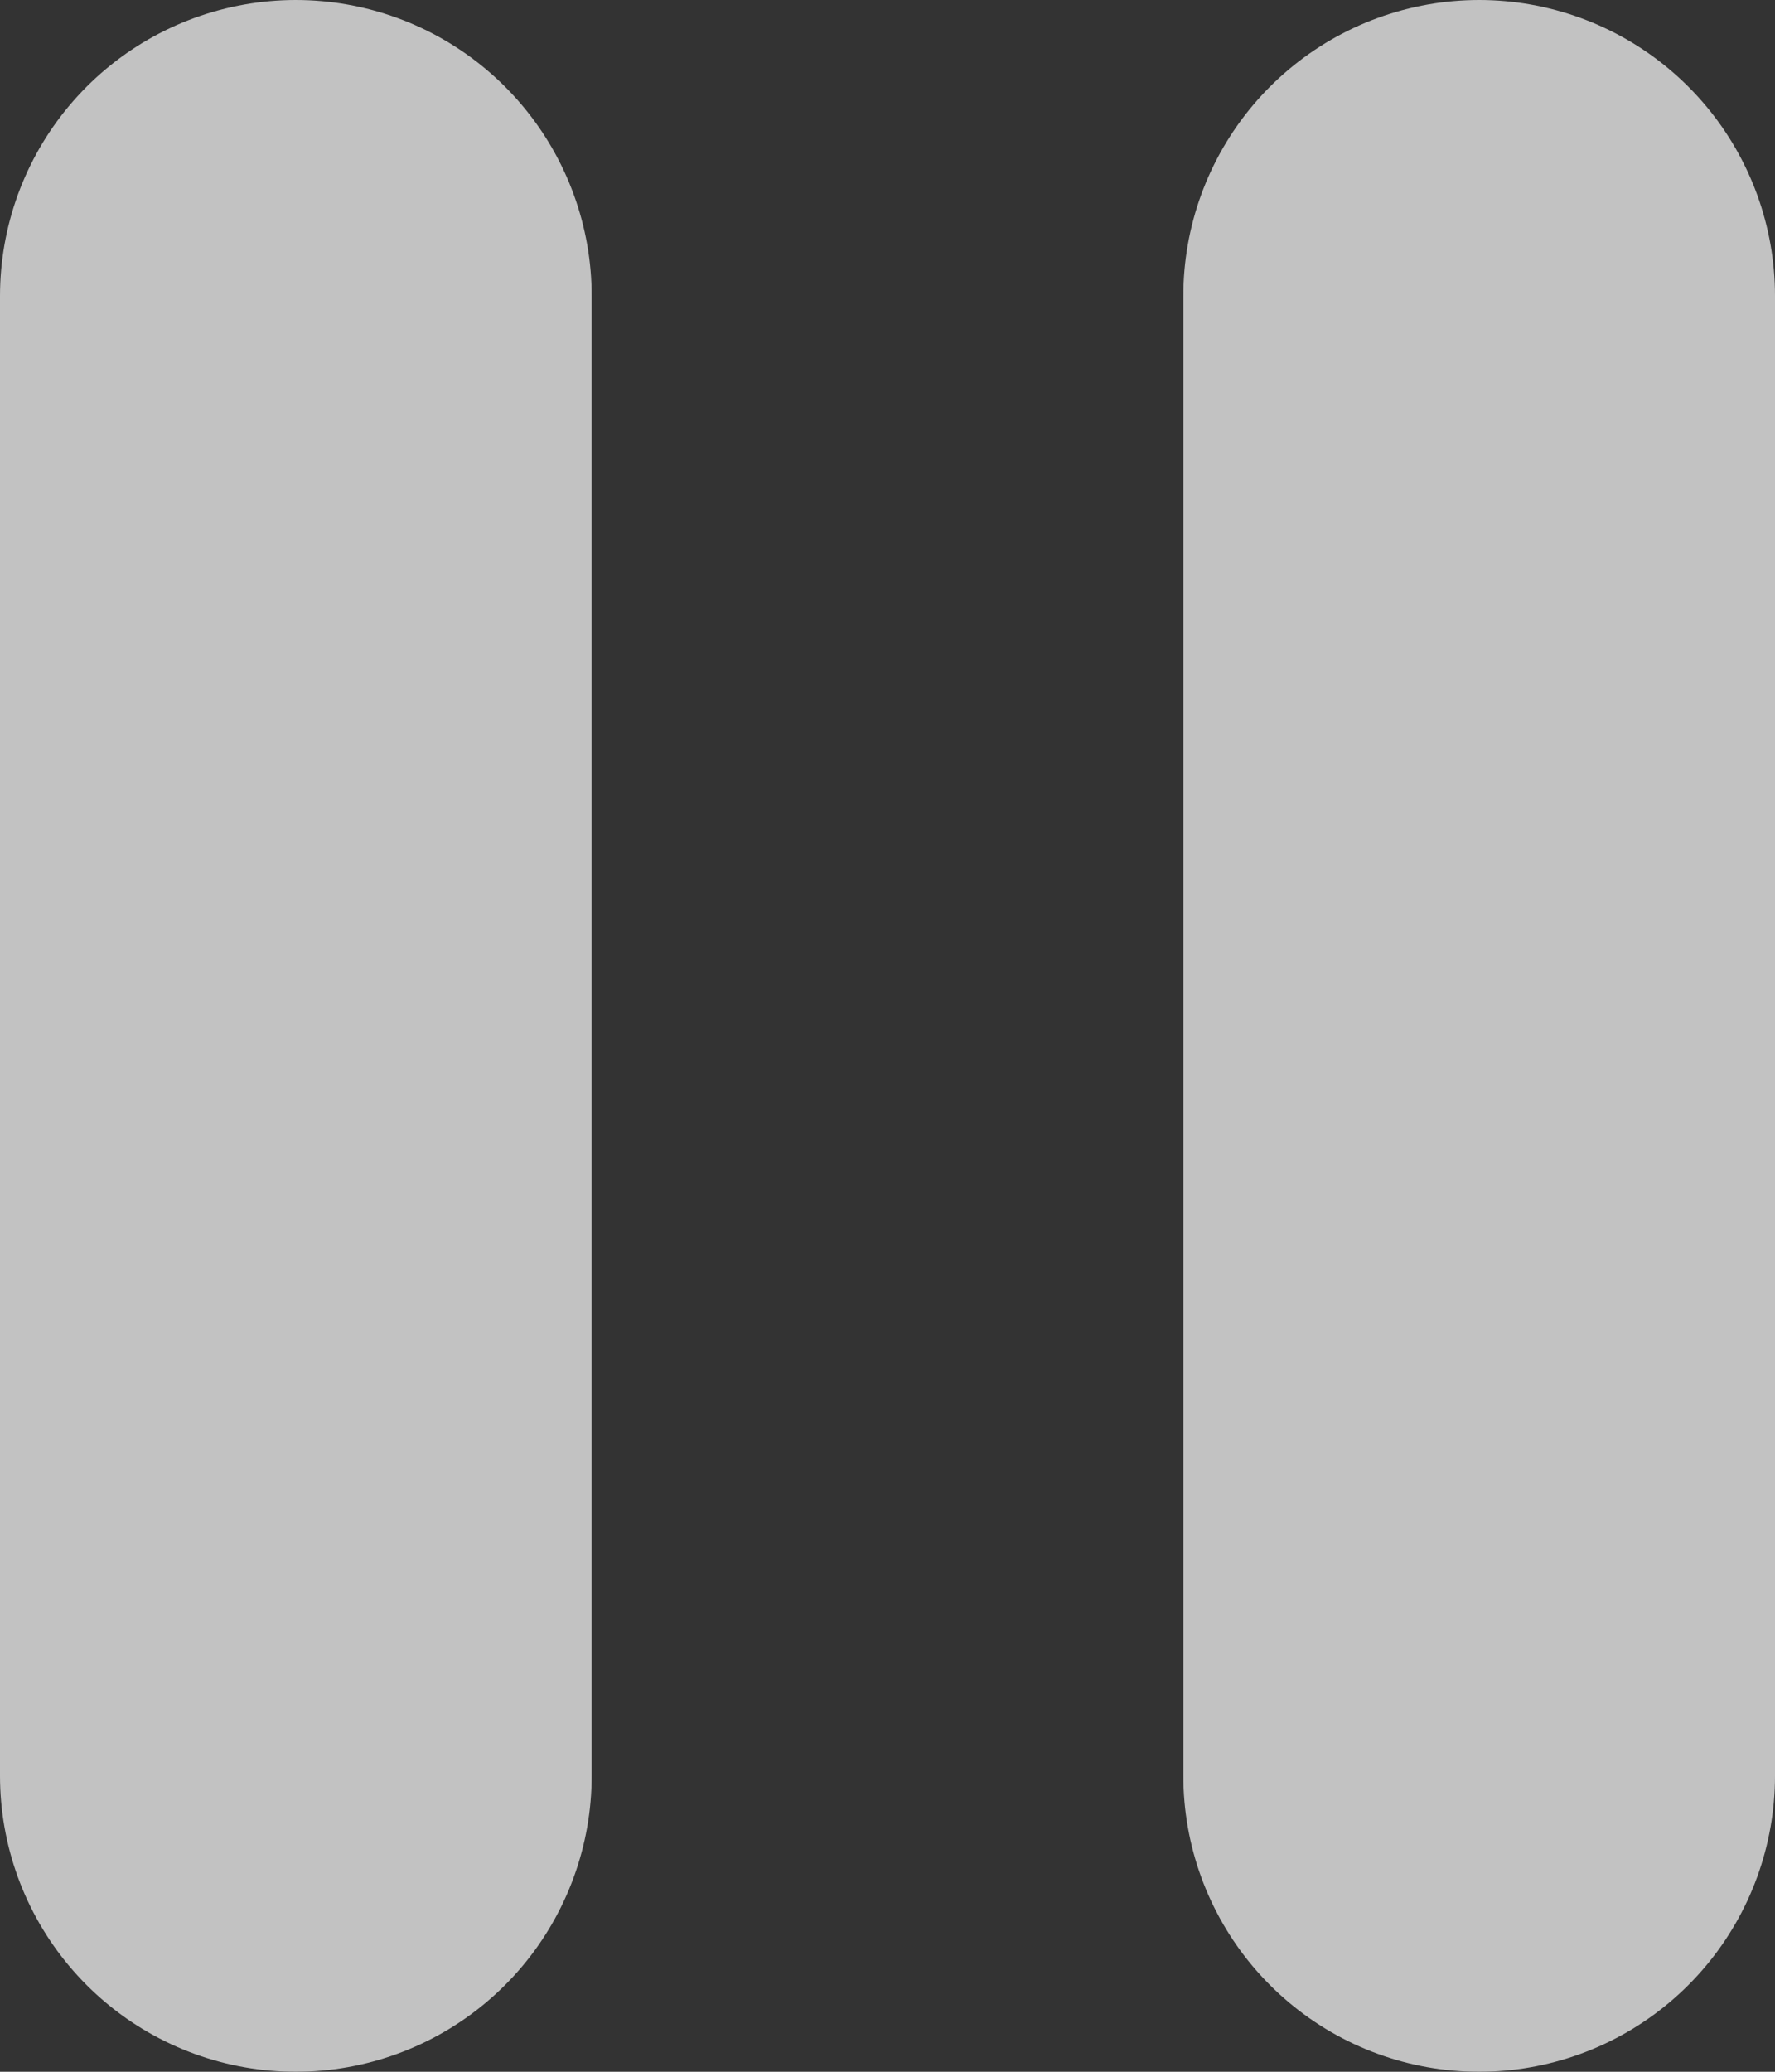 <?xml version="1.0" encoding="UTF-8"?>
<svg width="12px" height="14px" viewBox="0 0 12 14" version="1.1" xmlns="http://www.w3.org/2000/svg" xmlns:xlink="http://www.w3.org/1999/xlink">
    <rect x="0" y="0" width="12" height="14" fill="#333333" stroke="none"/>
    <title>Pause</title>
    <g id="Page-1" stroke="none" stroke-width="1" fill="none" fill-rule="evenodd" opacity="0.702" stroke-linecap="round" stroke-linejoin="round">
        <g id="Edworking-2.0---Gallery-Video" transform="translate(-527, -1020)" stroke="#FFFFFF" stroke-width="4">
            <g id="Video-Playback" transform="translate(493, 987)">
                <g id="Pause" transform="translate(15, 15)">
                    <g transform="translate(20.5, 20)">
                        <line x1="0.5" y1="0" x2="0.5" y2="10" id="Path"></line>
                        <line x1="8.5" y1="0" x2="8.5" y2="10" id="Path-Copy"></line>
                    </g>
                </g>
            </g>
        </g>
    </g>
</svg>